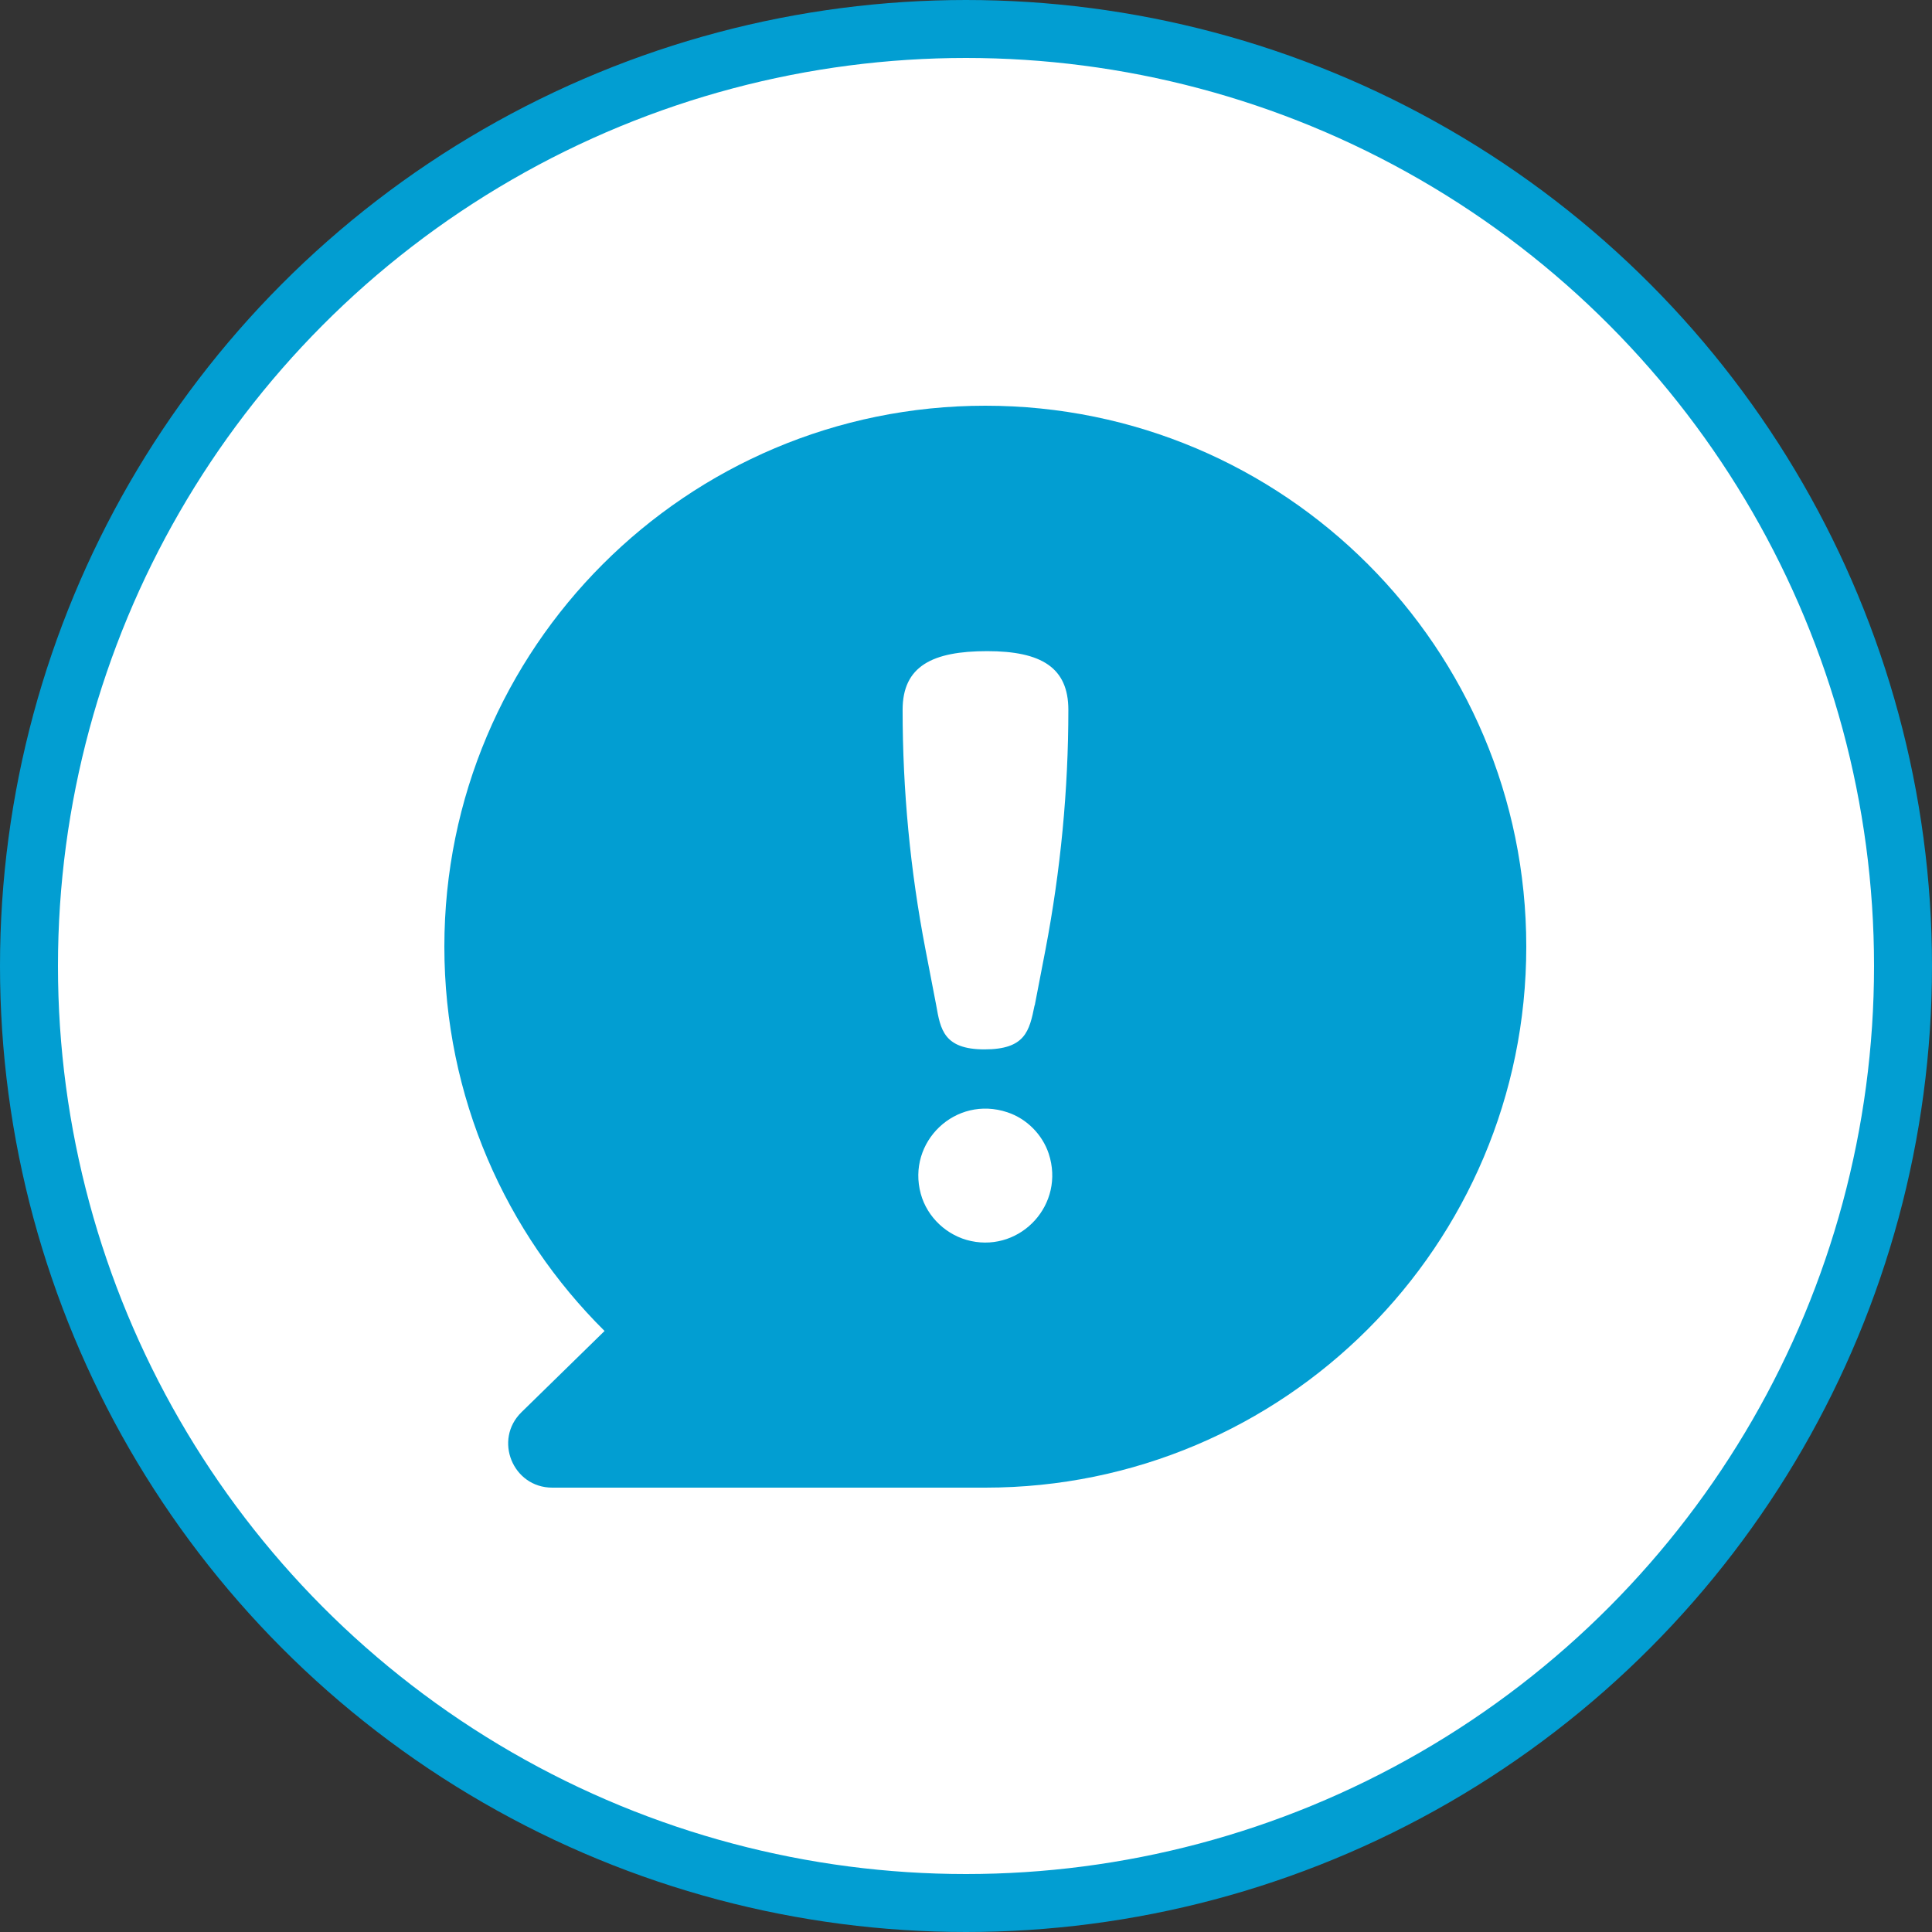 <svg width="100" height="100" viewBox="0 0 100 100" fill="none" xmlns="http://www.w3.org/2000/svg">
<rect x="0" y="0" width="100" height="100" fill="#333333" stroke="none"/>
<circle cx="50" cy="50" r="48.5" fill="white" stroke="#029ED2" stroke-width="3"/>
<path d="M51 21C35.538 21 23 33.538 23 49C23 56.779 26.176 63.818 31.292 68.891L26.994 73.093C25.532 74.52 26.541 77 28.586 77H51C66.462 77 79 64.462 79 49C79 33.538 66.471 21 51 21Z" fill="#029ED2"/>
<path d="M54.281 59.711C55.142 62.33 52.853 64.792 50.261 64.236C49.025 63.974 47.99 63.009 47.659 61.791C46.928 59.111 49.451 56.674 52.14 57.571C53.141 57.901 53.95 58.719 54.281 59.711ZM53.55 52.037C53.28 53.377 53.062 54.316 50.957 54.316C48.851 54.316 48.677 53.281 48.459 52.037L47.903 49.148C47.111 45.041 46.719 40.891 46.719 36.74C46.719 34.469 48.277 33.703 51.096 33.703C53.915 33.703 55.298 34.565 55.298 36.74C55.298 40.891 54.898 45.041 54.115 49.148L53.558 52.037H53.55Z" fill="white"/>
</svg>
